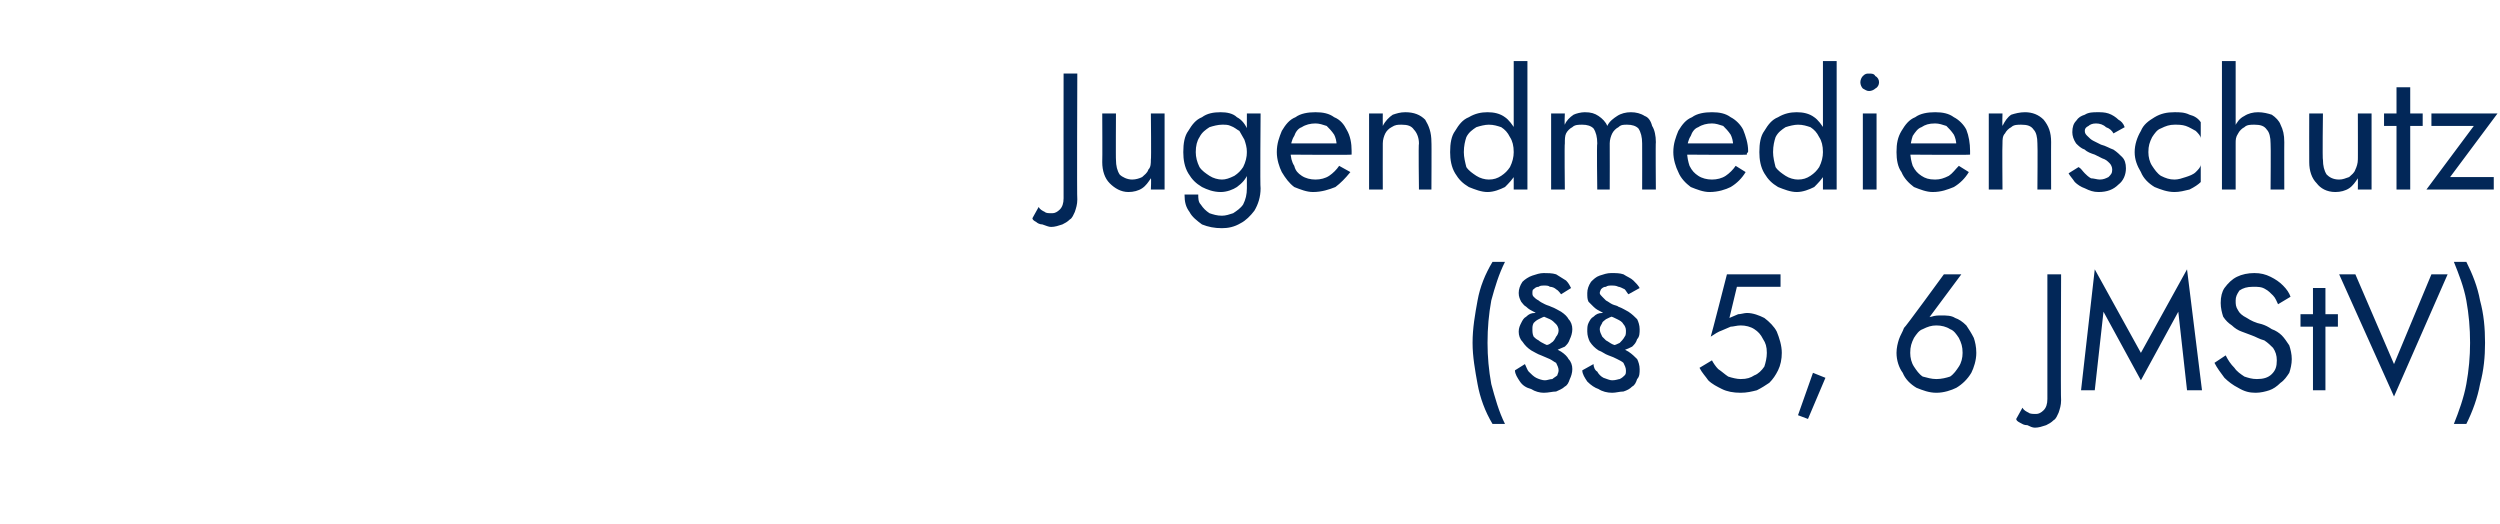 <?xml version="1.0" standalone="no"?><!DOCTYPE svg PUBLIC "-//W3C//DTD SVG 1.1//EN" "http://www.w3.org/Graphics/SVG/1.1/DTD/svg11.dtd"><svg xmlns="http://www.w3.org/2000/svg" version="1.1" width="200.5px" height="42px" viewBox="0 -1 200.5 42" style="top:-1px">  <desc>Jugendmedienschutz (§§ 5, 6 JMStV)</desc>  <defs/>  <g id="Polygon1166069">    <path d="M 119.7 20 C 119.1 21 118.7 22 118.5 23.1 C 118.3 24.2 118.1 25.3 118.1 26.5 C 118.1 27.6 118.3 28.7 118.5 29.8 C 118.7 30.9 119.1 32 119.7 33 C 119.7 33 120.7 33 120.7 33 C 120.2 32 119.9 30.9 119.6 29.8 C 119.4 28.7 119.3 27.6 119.3 26.5 C 119.3 25.3 119.4 24.2 119.6 23.1 C 119.9 22 120.2 21 120.7 20 C 120.7 20 119.7 20 119.7 20 Z M 125.2 22.6 C 125.2 22.6 126 22.1 126 22.1 C 125.9 21.9 125.8 21.7 125.6 21.5 C 125.3 21.3 125.1 21.2 124.8 21 C 124.5 20.9 124.1 20.9 123.8 20.9 C 123.5 20.9 123.2 21 122.9 21.1 C 122.6 21.2 122.3 21.4 122.1 21.6 C 121.9 21.9 121.8 22.2 121.8 22.5 C 121.8 22.8 121.9 23 122 23.2 C 122.1 23.3 122.2 23.5 122.4 23.6 C 122.6 23.8 122.8 23.9 123 24 C 123.2 24.1 123.4 24.2 123.6 24.3 C 123.8 24.4 124.1 24.5 124.3 24.6 C 124.5 24.7 124.6 24.8 124.8 25 C 124.9 25.1 125 25.3 125 25.5 C 125 25.7 124.9 25.9 124.8 26 C 124.7 26.2 124.6 26.4 124.4 26.5 C 124.3 26.6 124.1 26.7 123.8 26.7 C 123.8 26.7 123.8 27.1 123.8 27.1 C 124.2 27.1 124.5 27.1 124.8 27.1 C 125 27 125.3 26.9 125.5 26.8 C 125.7 26.6 125.8 26.5 125.9 26.2 C 126 26 126.1 25.7 126.1 25.4 C 126.1 25.1 126 24.8 125.8 24.6 C 125.7 24.4 125.5 24.2 125.2 24 C 125 23.9 124.7 23.7 124.4 23.6 C 124.2 23.5 124.1 23.5 123.9 23.4 C 123.7 23.3 123.5 23.2 123.4 23.1 C 123.2 23 123.1 22.9 123 22.8 C 122.9 22.7 122.9 22.6 122.9 22.5 C 122.9 22.4 122.9 22.2 123 22.2 C 123.1 22.1 123.2 22 123.4 22 C 123.5 21.9 123.7 21.9 123.8 21.9 C 124 21.9 124.2 21.9 124.3 22 C 124.5 22 124.7 22.1 124.8 22.2 C 125 22.3 125.1 22.5 125.2 22.6 Z M 122.3 28.2 C 122.3 28.2 121.5 28.7 121.5 28.7 C 121.5 29 121.7 29.3 121.9 29.6 C 122.1 29.9 122.4 30.1 122.8 30.2 C 123.1 30.4 123.5 30.5 123.8 30.5 C 124.2 30.5 124.5 30.4 124.8 30.4 C 125 30.3 125.3 30.2 125.5 30 C 125.7 29.9 125.8 29.7 125.9 29.4 C 126 29.2 126.1 28.9 126.1 28.6 C 126.1 28.3 126 28 125.8 27.8 C 125.7 27.6 125.5 27.4 125.2 27.2 C 125 27.1 124.7 26.9 124.4 26.8 C 124.2 26.7 124.1 26.7 123.9 26.6 C 123.7 26.5 123.5 26.4 123.4 26.3 C 123.2 26.2 123.1 26.1 123 26 C 122.9 25.8 122.9 25.6 122.9 25.4 C 122.9 25.2 122.9 25.1 123 24.9 C 123.1 24.8 123.2 24.7 123.4 24.6 C 123.6 24.5 123.8 24.4 124.1 24.3 C 124.1 24.3 124.1 23.9 124.1 23.9 C 123.7 23.9 123.4 24 123.1 24.1 C 122.8 24.1 122.6 24.2 122.4 24.4 C 122.2 24.5 122.1 24.7 122 24.9 C 121.9 25.1 121.8 25.3 121.8 25.6 C 121.8 25.9 121.9 26.2 122.1 26.4 C 122.3 26.7 122.5 26.9 122.8 27.1 C 123 27.2 123.3 27.4 123.6 27.5 C 123.8 27.6 124.1 27.7 124.3 27.8 C 124.5 27.9 124.6 28 124.8 28.1 C 124.9 28.3 125 28.5 125 28.7 C 125 28.9 124.9 29 124.9 29.1 C 124.8 29.2 124.6 29.3 124.5 29.4 C 124.3 29.4 124.1 29.5 123.9 29.5 C 123.7 29.5 123.4 29.4 123.2 29.3 C 123 29.2 122.8 29 122.6 28.8 C 122.5 28.7 122.4 28.4 122.3 28.2 Z M 130.6 22.6 C 130.6 22.6 131.5 22.1 131.5 22.1 C 131.4 21.9 131.2 21.7 131 21.5 C 130.8 21.3 130.5 21.2 130.2 21 C 129.9 20.9 129.6 20.9 129.2 20.9 C 128.9 20.9 128.6 21 128.3 21.1 C 128 21.2 127.8 21.4 127.6 21.6 C 127.4 21.9 127.3 22.2 127.3 22.5 C 127.3 22.8 127.3 23 127.4 23.2 C 127.5 23.3 127.7 23.5 127.8 23.6 C 128 23.8 128.2 23.9 128.4 24 C 128.6 24.1 128.8 24.2 129 24.3 C 129.3 24.4 129.5 24.5 129.7 24.6 C 129.9 24.7 130.1 24.8 130.2 25 C 130.3 25.1 130.4 25.3 130.4 25.5 C 130.4 25.7 130.4 25.9 130.3 26 C 130.2 26.2 130 26.4 129.9 26.5 C 129.7 26.6 129.5 26.7 129.3 26.7 C 129.3 26.7 129.3 27.1 129.3 27.1 C 129.6 27.1 129.9 27.1 130.2 27.1 C 130.5 27 130.7 26.9 130.9 26.8 C 131.1 26.6 131.2 26.5 131.3 26.2 C 131.5 26 131.5 25.7 131.5 25.4 C 131.5 25.1 131.4 24.8 131.3 24.6 C 131.1 24.4 130.9 24.2 130.6 24 C 130.4 23.9 130.1 23.7 129.8 23.6 C 129.7 23.5 129.5 23.5 129.3 23.4 C 129.1 23.3 129 23.2 128.8 23.1 C 128.7 23 128.6 22.9 128.5 22.8 C 128.4 22.7 128.3 22.6 128.3 22.5 C 128.3 22.4 128.4 22.2 128.4 22.2 C 128.5 22.1 128.6 22 128.8 22 C 128.9 21.9 129.1 21.9 129.3 21.9 C 129.4 21.9 129.6 21.9 129.8 22 C 129.9 22 130.1 22.1 130.3 22.2 C 130.4 22.3 130.5 22.5 130.6 22.6 Z M 127.8 28.2 C 127.8 28.2 126.9 28.7 126.9 28.7 C 126.9 29 127.1 29.3 127.3 29.6 C 127.6 29.9 127.9 30.1 128.2 30.2 C 128.5 30.4 128.9 30.5 129.3 30.5 C 129.6 30.5 129.9 30.4 130.2 30.4 C 130.5 30.3 130.7 30.2 130.9 30 C 131.1 29.9 131.2 29.7 131.3 29.4 C 131.5 29.2 131.5 28.9 131.5 28.6 C 131.5 28.3 131.4 28 131.3 27.8 C 131.1 27.6 130.9 27.4 130.6 27.2 C 130.4 27.1 130.1 26.9 129.8 26.8 C 129.7 26.7 129.5 26.7 129.3 26.6 C 129.1 26.5 129 26.4 128.8 26.3 C 128.7 26.2 128.6 26.1 128.5 26 C 128.4 25.8 128.3 25.6 128.3 25.4 C 128.3 25.2 128.4 25.1 128.5 24.9 C 128.5 24.8 128.7 24.7 128.8 24.6 C 129 24.5 129.2 24.4 129.5 24.3 C 129.5 24.3 129.5 23.9 129.5 23.9 C 129.1 23.9 128.8 24 128.5 24.1 C 128.2 24.1 128 24.2 127.8 24.4 C 127.6 24.5 127.5 24.7 127.4 24.9 C 127.3 25.1 127.3 25.3 127.3 25.6 C 127.3 25.9 127.4 26.2 127.5 26.4 C 127.7 26.7 127.9 26.9 128.2 27.1 C 128.5 27.2 128.7 27.4 129 27.5 C 129.3 27.6 129.5 27.7 129.7 27.8 C 129.9 27.9 130.1 28 130.2 28.1 C 130.3 28.3 130.4 28.5 130.4 28.7 C 130.4 28.9 130.4 29 130.3 29.1 C 130.2 29.2 130.1 29.3 129.9 29.4 C 129.8 29.4 129.6 29.5 129.3 29.5 C 129.1 29.5 128.9 29.4 128.6 29.3 C 128.4 29.2 128.2 29 128.1 28.8 C 127.9 28.7 127.8 28.4 127.8 28.2 Z M 142.9 27.3 C 142.9 26.7 142.7 26.1 142.5 25.6 C 142.3 25.2 141.9 24.8 141.5 24.5 C 141.1 24.3 140.6 24.1 140.1 24.1 C 139.9 24.1 139.6 24.2 139.4 24.2 C 139.2 24.3 138.9 24.4 138.7 24.5 C 138.7 24.48 139.3 22 139.3 22 L 142.8 22 L 142.8 21 L 138.5 21 C 138.5 21 137.23 25.98 137.2 26 C 137.5 25.8 137.8 25.6 138.1 25.5 C 138.3 25.4 138.6 25.3 138.8 25.2 C 139 25.2 139.3 25.1 139.6 25.1 C 140 25.1 140.4 25.2 140.7 25.4 C 141 25.6 141.2 25.8 141.4 26.2 C 141.6 26.5 141.7 26.8 141.7 27.3 C 141.7 27.7 141.6 28.1 141.5 28.4 C 141.3 28.7 141 29 140.7 29.1 C 140.4 29.3 140.1 29.4 139.6 29.4 C 139.3 29.4 138.9 29.3 138.6 29.2 C 138.3 29 138.1 28.8 137.8 28.6 C 137.6 28.4 137.4 28.1 137.3 27.9 C 137.3 27.9 136.3 28.5 136.3 28.5 C 136.5 28.9 136.8 29.2 137 29.5 C 137.3 29.8 137.7 30 138.1 30.2 C 138.5 30.4 139 30.5 139.6 30.5 C 140.1 30.5 140.5 30.4 140.9 30.3 C 141.3 30.1 141.6 29.9 141.9 29.7 C 142.2 29.4 142.4 29.1 142.6 28.7 C 142.8 28.3 142.9 27.8 142.9 27.3 Z M 145.4 28.9 L 144.2 32.3 L 145 32.6 L 146.4 29.3 L 145.4 28.9 Z M 153.2 27.3 C 153.2 26.8 153.3 26.5 153.5 26.1 C 153.7 25.8 153.9 25.5 154.2 25.4 C 154.6 25.2 154.9 25.1 155.3 25.1 C 155.7 25.1 156.1 25.2 156.4 25.4 C 156.7 25.5 156.9 25.8 157.1 26.1 C 157.3 26.5 157.4 26.8 157.4 27.3 C 157.4 27.7 157.3 28.1 157.1 28.4 C 156.9 28.7 156.7 29 156.4 29.2 C 156.1 29.3 155.7 29.4 155.3 29.4 C 154.9 29.4 154.6 29.3 154.2 29.2 C 153.9 29 153.7 28.7 153.5 28.4 C 153.3 28.1 153.2 27.7 153.2 27.3 Z M 155.9 21 C 155.9 21 152.74 25.34 152.7 25.3 C 152.6 25.6 152.4 25.9 152.3 26.2 C 152.2 26.5 152.1 26.9 152.1 27.3 C 152.1 27.9 152.3 28.5 152.6 28.9 C 152.8 29.4 153.2 29.8 153.7 30.1 C 154.2 30.3 154.7 30.5 155.3 30.5 C 155.9 30.5 156.5 30.3 156.9 30.1 C 157.4 29.8 157.8 29.4 158.1 28.9 C 158.3 28.5 158.5 27.9 158.5 27.3 C 158.5 26.8 158.4 26.4 158.3 26.1 C 158.1 25.7 157.9 25.4 157.7 25.1 C 157.4 24.8 157.1 24.6 156.8 24.5 C 156.5 24.3 156.1 24.3 155.7 24.3 C 155.4 24.3 155.2 24.3 154.9 24.4 C 154.7 24.4 154.5 24.6 154.3 24.8 C 154.3 24.8 154.4 24.9 154.4 24.9 L 157.3 21 L 155.9 21 Z M 162.2 31.7 C 162.2 31.7 161.7 32.6 161.7 32.6 C 161.7 32.7 161.8 32.8 162 32.9 C 162.2 33 162.3 33.1 162.6 33.1 C 162.8 33.2 163 33.3 163.2 33.3 C 163.5 33.3 163.8 33.2 164.1 33.1 C 164.3 33 164.5 32.9 164.7 32.7 C 164.9 32.6 165 32.3 165.1 32.1 C 165.2 31.8 165.3 31.5 165.3 31.1 C 165.26 31.13 165.3 21 165.3 21 L 164.2 21 C 164.2 21 164.2 31 164.2 31 C 164.2 31.4 164.1 31.7 163.9 31.9 C 163.7 32.1 163.5 32.2 163.3 32.2 C 163.1 32.2 162.8 32.2 162.7 32.1 C 162.5 32 162.3 31.9 162.2 31.7 Z M 168.7 24 L 171.7 29.5 L 174.7 24 L 175.4 30.3 L 176.6 30.3 L 175.4 20.6 L 171.7 27.3 L 168 20.6 L 166.9 30.3 L 168 30.3 L 168.7 24 Z M 178.5 27.5 C 178.5 27.5 177.6 28.1 177.6 28.1 C 177.8 28.5 178.1 28.9 178.4 29.3 C 178.7 29.6 179.1 29.9 179.5 30.1 C 180 30.4 180.4 30.5 180.9 30.5 C 181.3 30.5 181.7 30.4 182 30.3 C 182.3 30.2 182.6 30 182.9 29.7 C 183.2 29.5 183.4 29.2 183.6 28.9 C 183.7 28.6 183.8 28.2 183.8 27.8 C 183.8 27.4 183.7 27 183.6 26.7 C 183.4 26.4 183.2 26.1 183 25.9 C 182.8 25.7 182.5 25.5 182.2 25.4 C 181.9 25.2 181.7 25.1 181.4 25 C 180.9 24.9 180.5 24.7 180.2 24.5 C 179.8 24.3 179.6 24.1 179.5 23.9 C 179.3 23.6 179.3 23.4 179.3 23.1 C 179.3 22.8 179.4 22.6 179.6 22.3 C 179.9 22.1 180.2 22 180.7 22 C 181.1 22 181.4 22 181.7 22.2 C 181.9 22.3 182.1 22.5 182.3 22.7 C 182.5 22.9 182.6 23.2 182.7 23.4 C 182.7 23.4 183.7 22.8 183.7 22.8 C 183.6 22.5 183.4 22.2 183.1 21.9 C 182.8 21.6 182.5 21.4 182.1 21.2 C 181.7 21 181.3 20.9 180.8 20.9 C 180.3 20.9 179.8 21 179.4 21.2 C 179 21.4 178.7 21.7 178.4 22.1 C 178.2 22.4 178.1 22.8 178.1 23.3 C 178.1 23.7 178.2 24.1 178.3 24.4 C 178.5 24.7 178.7 24.9 179 25.1 C 179.2 25.3 179.5 25.5 179.8 25.6 C 180.1 25.7 180.3 25.8 180.6 25.9 C 180.9 26 181.2 26.2 181.6 26.3 C 181.9 26.5 182.1 26.7 182.3 26.9 C 182.5 27.2 182.6 27.5 182.6 27.9 C 182.6 28.4 182.5 28.7 182.2 29 C 181.9 29.3 181.5 29.4 181 29.4 C 180.6 29.4 180.3 29.3 180 29.2 C 179.7 29 179.4 28.8 179.2 28.5 C 178.9 28.2 178.7 27.9 178.5 27.5 Z M 184.5 24.2 L 184.5 25.2 L 187.5 25.2 L 187.5 24.2 L 184.5 24.2 Z M 185.5 22.1 L 185.5 30.3 L 186.5 30.3 L 186.5 22.1 L 185.5 22.1 Z M 192 28.2 L 188.9 21 L 187.6 21 L 192 30.8 L 196.3 21 L 195 21 L 192 28.2 Z M 197.8 33 C 198.3 32 198.7 30.9 198.9 29.8 C 199.2 28.7 199.3 27.6 199.3 26.5 C 199.3 25.3 199.2 24.2 198.9 23.1 C 198.7 22 198.3 21 197.8 20 C 197.8 20 196.8 20 196.8 20 C 197.2 21 197.6 22 197.8 23.1 C 198 24.2 198.1 25.3 198.1 26.5 C 198.1 27.6 198 28.7 197.8 29.8 C 197.6 30.9 197.2 32 196.8 33 C 196.8 33 197.8 33 197.8 33 Z " stroke="none" fill="#022758"/>  </g>  <g id="Polygon1166068">    <path d="M 83.3 15.6 C 83.3 15.6 82.8 16.5 82.8 16.5 C 82.8 16.6 82.9 16.7 83.1 16.8 C 83.2 16.9 83.4 17 83.6 17 C 83.9 17.1 84.1 17.2 84.3 17.2 C 84.6 17.2 84.9 17.1 85.2 17 C 85.4 16.9 85.6 16.8 85.8 16.6 C 86 16.5 86.1 16.2 86.2 16 C 86.3 15.7 86.4 15.4 86.4 15 C 86.36 15.03 86.4 4.9 86.4 4.9 L 85.3 4.9 C 85.3 4.9 85.29 14.9 85.3 14.9 C 85.3 15.3 85.2 15.6 85 15.8 C 84.8 16 84.6 16.1 84.4 16.1 C 84.1 16.1 83.9 16.1 83.8 16 C 83.6 15.9 83.4 15.8 83.3 15.6 Z M 89.5 11.8 C 89.48 11.84 89.5 8.1 89.5 8.1 L 88.4 8.1 C 88.4 8.1 88.42 11.97 88.4 12 C 88.4 12.7 88.6 13.3 89 13.7 C 89.4 14.1 89.9 14.4 90.5 14.4 C 90.9 14.4 91.3 14.3 91.6 14.1 C 91.9 13.9 92.1 13.6 92.3 13.3 C 92.34 13.27 92.3 14.2 92.3 14.2 L 93.4 14.2 L 93.4 8.1 L 92.3 8.1 C 92.3 8.1 92.34 11.84 92.3 11.8 C 92.3 12.1 92.3 12.4 92.1 12.6 C 92 12.9 91.8 13 91.6 13.2 C 91.4 13.3 91.1 13.4 90.8 13.4 C 90.4 13.4 90 13.2 89.8 13 C 89.6 12.7 89.5 12.3 89.5 11.8 Z M 95 14.6 C 95 15.2 95.1 15.6 95.4 16 C 95.6 16.4 96 16.7 96.4 17 C 96.9 17.2 97.4 17.3 98 17.3 C 98.5 17.3 99 17.2 99.5 16.9 C 99.9 16.7 100.3 16.3 100.6 15.9 C 100.9 15.4 101.1 14.8 101.1 14.1 C 101.05 14.1 101.1 8.1 101.1 8.1 L 100 8.1 C 100 8.1 99.99 14.1 100 14.1 C 100 14.6 99.9 15 99.7 15.4 C 99.5 15.7 99.2 15.9 98.9 16.1 C 98.6 16.2 98.3 16.3 98 16.3 C 97.6 16.3 97.3 16.2 97 16.1 C 96.7 15.9 96.5 15.7 96.3 15.4 C 96.1 15.2 96.1 14.9 96.1 14.6 C 96.1 14.6 95 14.6 95 14.6 Z M 94.9 11.2 C 94.9 11.8 95 12.4 95.3 12.9 C 95.6 13.4 95.9 13.7 96.4 14 C 96.8 14.2 97.3 14.4 97.9 14.4 C 98.4 14.4 98.9 14.2 99.2 14 C 99.6 13.7 99.9 13.4 100.1 12.9 C 100.4 12.4 100.5 11.8 100.5 11.2 C 100.5 10.5 100.4 9.9 100.1 9.5 C 99.9 9 99.6 8.6 99.2 8.4 C 98.9 8.1 98.4 8 97.9 8 C 97.3 8 96.8 8.1 96.4 8.4 C 95.9 8.6 95.6 9 95.3 9.5 C 95 9.9 94.9 10.5 94.9 11.2 Z M 95.9 11.2 C 95.9 10.7 96 10.3 96.2 10 C 96.4 9.6 96.7 9.4 97 9.2 C 97.3 9.1 97.7 9 98 9 C 98.3 9 98.5 9 98.7 9.1 C 99 9.2 99.2 9.4 99.4 9.5 C 99.5 9.7 99.7 10 99.8 10.2 C 99.9 10.5 100 10.8 100 11.2 C 100 11.6 99.9 12 99.7 12.4 C 99.5 12.7 99.3 12.9 99 13.1 C 98.6 13.3 98.3 13.4 98 13.4 C 97.7 13.4 97.3 13.3 97 13.1 C 96.7 12.9 96.4 12.7 96.2 12.4 C 96 12 95.9 11.6 95.9 11.2 Z M 105.3 14.4 C 106 14.4 106.6 14.2 107.1 14 C 107.5 13.7 107.9 13.3 108.3 12.8 C 108.3 12.8 107.4 12.3 107.4 12.3 C 107.2 12.6 106.9 12.9 106.6 13.1 C 106.3 13.3 105.9 13.4 105.5 13.4 C 105.1 13.4 104.7 13.3 104.4 13.1 C 104.1 12.9 103.9 12.7 103.8 12.3 C 103.6 12 103.5 11.6 103.5 11.1 C 103.5 10.6 103.6 10.2 103.8 9.9 C 103.9 9.6 104.1 9.3 104.4 9.2 C 104.7 9 105.1 8.9 105.5 8.9 C 105.8 8.9 106.1 9 106.4 9.1 C 106.6 9.3 106.8 9.5 107 9.8 C 107.1 10 107.2 10.3 107.2 10.7 C 107.2 10.8 107.2 10.8 107.2 10.9 C 107.1 11 107.1 11.1 107.1 11.1 C 107.09 11.15 107.5 10.5 107.5 10.5 L 103.1 10.5 L 103.1 11.4 C 103.1 11.4 108.35 11.44 108.4 11.4 C 108.4 11.4 108.4 11.4 108.4 11.3 C 108.4 11.2 108.4 11.2 108.4 11.1 C 108.4 10.5 108.3 9.9 108 9.4 C 107.8 9 107.5 8.6 107 8.4 C 106.6 8.1 106.1 8 105.5 8 C 104.9 8 104.3 8.1 103.9 8.4 C 103.4 8.6 103.1 9 102.8 9.5 C 102.6 10 102.4 10.5 102.4 11.2 C 102.4 11.8 102.6 12.4 102.8 12.8 C 103.1 13.3 103.4 13.7 103.8 14 C 104.3 14.2 104.8 14.4 105.3 14.4 Z M 113.8 10.5 C 113.75 10.51 113.8 14.2 113.8 14.2 L 114.8 14.2 C 114.8 14.2 114.82 10.37 114.8 10.4 C 114.8 9.6 114.6 9.1 114.3 8.6 C 113.9 8.2 113.4 8 112.7 8 C 112.3 8 112 8.1 111.7 8.2 C 111.4 8.4 111.1 8.7 110.9 9.1 C 110.89 9.07 110.9 8.1 110.9 8.1 L 109.8 8.1 L 109.8 14.2 L 110.9 14.2 C 110.9 14.2 110.89 10.51 110.9 10.5 C 110.9 10.2 111 9.9 111.1 9.7 C 111.2 9.5 111.4 9.3 111.6 9.2 C 111.9 9 112.1 9 112.4 9 C 112.9 9 113.2 9.1 113.4 9.4 C 113.6 9.6 113.8 10 113.8 10.5 Z M 121.4 3.9 L 121.4 14.2 L 122.5 14.2 L 122.5 3.9 L 121.4 3.9 Z M 116.3 11.2 C 116.3 11.8 116.4 12.4 116.7 12.9 C 117 13.4 117.3 13.7 117.8 14 C 118.3 14.2 118.8 14.4 119.3 14.4 C 119.8 14.4 120.3 14.2 120.7 14 C 121 13.7 121.3 13.4 121.6 12.9 C 121.8 12.4 121.9 11.8 121.9 11.2 C 121.9 10.5 121.8 9.9 121.6 9.5 C 121.3 9 121 8.6 120.7 8.4 C 120.3 8.1 119.8 8 119.3 8 C 118.8 8 118.3 8.1 117.8 8.4 C 117.3 8.6 117 9 116.7 9.5 C 116.4 9.9 116.3 10.5 116.3 11.2 Z M 117.4 11.2 C 117.4 10.7 117.5 10.3 117.6 10 C 117.8 9.6 118.1 9.4 118.4 9.2 C 118.7 9.1 119.1 9 119.4 9 C 119.8 9 120.1 9.1 120.4 9.2 C 120.7 9.4 120.9 9.6 121.1 10 C 121.3 10.3 121.4 10.7 121.4 11.2 C 121.4 11.6 121.3 12 121.1 12.4 C 120.9 12.7 120.7 12.9 120.4 13.1 C 120.1 13.3 119.8 13.4 119.4 13.4 C 119.1 13.4 118.7 13.3 118.4 13.1 C 118.1 12.9 117.8 12.7 117.6 12.4 C 117.5 12 117.4 11.6 117.4 11.2 Z M 132.8 10.4 C 132.8 9.9 132.7 9.4 132.5 9.1 C 132.4 8.7 132.2 8.4 131.9 8.3 C 131.6 8.1 131.2 8 130.8 8 C 130.4 8 130 8.1 129.7 8.3 C 129.4 8.5 129.1 8.7 128.9 9.1 C 128.8 8.8 128.5 8.5 128.2 8.3 C 127.9 8.1 127.6 8 127.1 8 C 126.8 8 126.4 8.1 126.2 8.2 C 125.9 8.4 125.6 8.7 125.5 9 C 125.46 9 125.5 8.1 125.5 8.1 L 124.4 8.1 L 124.4 14.2 L 125.5 14.2 C 125.5 14.2 125.46 10.51 125.5 10.5 C 125.5 10.2 125.5 9.9 125.6 9.7 C 125.7 9.5 125.9 9.3 126.1 9.2 C 126.3 9 126.6 9 126.9 9 C 127.3 9 127.6 9.1 127.8 9.3 C 128 9.6 128.1 10 128.1 10.5 C 128.05 10.51 128.1 14.2 128.1 14.2 L 129.1 14.2 C 129.1 14.2 129.11 10.51 129.1 10.5 C 129.1 10.2 129.2 9.9 129.3 9.7 C 129.4 9.5 129.6 9.3 129.8 9.2 C 130 9 130.2 9 130.5 9 C 130.9 9 131.2 9.1 131.4 9.3 C 131.6 9.6 131.7 10 131.7 10.5 C 131.71 10.51 131.7 14.2 131.7 14.2 L 132.8 14.2 C 132.8 14.2 132.77 10.37 132.8 10.4 Z M 137.1 14.4 C 137.8 14.4 138.4 14.2 138.8 14 C 139.3 13.7 139.7 13.3 140 12.8 C 140 12.8 139.2 12.3 139.2 12.3 C 139 12.6 138.7 12.9 138.4 13.1 C 138.1 13.3 137.7 13.4 137.3 13.4 C 136.9 13.4 136.5 13.3 136.2 13.1 C 135.9 12.9 135.7 12.7 135.5 12.3 C 135.4 12 135.3 11.6 135.3 11.1 C 135.3 10.6 135.4 10.2 135.6 9.9 C 135.7 9.6 135.9 9.3 136.2 9.2 C 136.5 9 136.9 8.9 137.3 8.9 C 137.6 8.9 137.9 9 138.2 9.1 C 138.4 9.3 138.6 9.5 138.8 9.8 C 138.9 10 139 10.3 139 10.7 C 139 10.8 139 10.8 139 10.9 C 138.9 11 138.9 11.1 138.9 11.1 C 138.88 11.15 139.3 10.5 139.3 10.5 L 134.9 10.5 L 134.9 11.4 C 134.9 11.4 140.14 11.44 140.1 11.4 C 140.1 11.4 140.1 11.4 140.1 11.3 C 140.2 11.2 140.2 11.2 140.2 11.1 C 140.2 10.5 140 9.9 139.8 9.4 C 139.6 9 139.2 8.6 138.8 8.4 C 138.4 8.1 137.9 8 137.3 8 C 136.7 8 136.1 8.1 135.7 8.4 C 135.2 8.6 134.9 9 134.6 9.5 C 134.4 10 134.2 10.5 134.2 11.2 C 134.2 11.8 134.4 12.4 134.6 12.8 C 134.8 13.3 135.2 13.7 135.6 14 C 136.1 14.2 136.6 14.4 137.1 14.4 Z M 146.2 3.9 L 146.2 14.2 L 147.3 14.2 L 147.3 3.9 L 146.2 3.9 Z M 141.1 11.2 C 141.1 11.8 141.2 12.4 141.5 12.9 C 141.8 13.4 142.1 13.7 142.6 14 C 143.1 14.2 143.6 14.4 144.1 14.4 C 144.6 14.4 145.1 14.2 145.5 14 C 145.8 13.7 146.1 13.4 146.4 12.9 C 146.6 12.4 146.7 11.8 146.7 11.2 C 146.7 10.5 146.6 9.9 146.4 9.5 C 146.1 9 145.8 8.6 145.5 8.4 C 145.1 8.1 144.6 8 144.1 8 C 143.6 8 143.1 8.1 142.6 8.4 C 142.1 8.6 141.8 9 141.5 9.5 C 141.2 9.9 141.1 10.5 141.1 11.2 Z M 142.2 11.2 C 142.2 10.7 142.3 10.3 142.4 10 C 142.6 9.6 142.9 9.4 143.2 9.2 C 143.5 9.1 143.9 9 144.2 9 C 144.6 9 144.9 9.1 145.2 9.2 C 145.5 9.4 145.7 9.6 145.9 10 C 146.1 10.3 146.2 10.7 146.2 11.2 C 146.2 11.6 146.1 12 145.9 12.4 C 145.7 12.7 145.5 12.9 145.2 13.1 C 144.9 13.3 144.6 13.4 144.2 13.4 C 143.9 13.4 143.5 13.3 143.2 13.1 C 142.9 12.9 142.6 12.7 142.4 12.4 C 142.3 12 142.2 11.6 142.2 11.2 Z M 149.2 5.6 C 149.2 5.8 149.3 6 149.4 6.1 C 149.6 6.2 149.7 6.3 149.9 6.3 C 150.1 6.3 150.3 6.2 150.4 6.1 C 150.6 6 150.7 5.8 150.7 5.6 C 150.7 5.4 150.6 5.2 150.4 5.1 C 150.3 4.9 150.1 4.9 149.9 4.9 C 149.7 4.9 149.6 4.9 149.4 5.1 C 149.3 5.2 149.2 5.4 149.2 5.6 Z M 149.4 8.1 L 149.4 14.2 L 150.5 14.2 L 150.5 8.1 L 149.4 8.1 Z M 155 14.4 C 155.7 14.4 156.2 14.2 156.7 14 C 157.2 13.7 157.6 13.3 157.9 12.8 C 157.9 12.8 157.1 12.3 157.1 12.3 C 156.8 12.6 156.6 12.9 156.3 13.1 C 155.9 13.3 155.6 13.4 155.2 13.4 C 154.7 13.4 154.4 13.3 154.1 13.1 C 153.8 12.9 153.6 12.7 153.4 12.3 C 153.3 12 153.2 11.6 153.2 11.1 C 153.2 10.6 153.3 10.2 153.4 9.9 C 153.6 9.6 153.8 9.3 154.1 9.2 C 154.4 9 154.7 8.9 155.2 8.9 C 155.5 8.9 155.8 9 156.1 9.1 C 156.3 9.3 156.5 9.5 156.7 9.8 C 156.8 10 156.9 10.3 156.9 10.7 C 156.9 10.8 156.9 10.8 156.8 10.9 C 156.8 11 156.8 11.1 156.8 11.1 C 156.76 11.15 157.2 10.5 157.2 10.5 L 152.8 10.5 L 152.8 11.4 C 152.8 11.4 158.03 11.44 158 11.4 C 158 11.4 158 11.4 158 11.3 C 158 11.2 158 11.2 158 11.1 C 158 10.5 157.9 9.9 157.7 9.4 C 157.5 9 157.1 8.6 156.7 8.4 C 156.3 8.1 155.8 8 155.2 8 C 154.6 8 154 8.1 153.6 8.4 C 153.1 8.6 152.8 9 152.5 9.5 C 152.2 10 152.1 10.5 152.1 11.2 C 152.1 11.8 152.2 12.4 152.5 12.8 C 152.7 13.3 153.1 13.7 153.5 14 C 154 14.2 154.5 14.4 155 14.4 Z M 163.4 10.5 C 163.43 10.51 163.4 14.2 163.4 14.2 L 164.5 14.2 C 164.5 14.2 164.49 10.37 164.5 10.4 C 164.5 9.6 164.3 9.1 163.9 8.6 C 163.5 8.2 163 8 162.4 8 C 162 8 161.6 8.1 161.3 8.2 C 161 8.4 160.8 8.7 160.6 9.1 C 160.57 9.07 160.6 8.1 160.6 8.1 L 159.5 8.1 L 159.5 14.2 L 160.6 14.2 C 160.6 14.2 160.57 10.51 160.6 10.5 C 160.6 10.2 160.6 9.9 160.8 9.7 C 160.9 9.5 161.1 9.3 161.3 9.2 C 161.5 9 161.8 9 162.1 9 C 162.6 9 162.9 9.1 163.1 9.4 C 163.3 9.6 163.4 10 163.4 10.5 Z M 166.7 12.4 C 166.7 12.4 165.9 12.9 165.9 12.9 C 166 13.1 166.2 13.3 166.4 13.6 C 166.6 13.8 166.9 14 167.2 14.1 C 167.6 14.3 167.9 14.4 168.3 14.4 C 169 14.4 169.5 14.2 169.9 13.8 C 170.3 13.5 170.5 13 170.5 12.5 C 170.5 12.1 170.4 11.8 170.2 11.6 C 170 11.4 169.8 11.2 169.5 11 C 169.2 10.9 168.9 10.7 168.5 10.6 C 168.3 10.5 168.1 10.4 167.9 10.3 C 167.7 10.2 167.6 10.1 167.4 9.9 C 167.3 9.8 167.2 9.7 167.2 9.5 C 167.2 9.3 167.3 9.2 167.5 9.1 C 167.6 9 167.8 8.9 168.1 8.9 C 168.4 8.9 168.7 9 168.9 9.2 C 169.2 9.3 169.4 9.5 169.5 9.7 C 169.5 9.7 170.4 9.2 170.4 9.2 C 170.3 8.9 170.1 8.7 169.9 8.6 C 169.7 8.4 169.4 8.2 169.1 8.1 C 168.8 8 168.5 8 168.2 8 C 167.9 8 167.5 8 167.2 8.2 C 166.9 8.3 166.7 8.4 166.5 8.7 C 166.3 8.9 166.2 9.2 166.2 9.6 C 166.2 9.9 166.3 10.2 166.5 10.5 C 166.7 10.7 166.9 10.9 167.2 11 C 167.4 11.2 167.7 11.3 168 11.4 C 168.2 11.5 168.4 11.6 168.6 11.7 C 168.9 11.8 169 11.9 169.2 12.1 C 169.3 12.2 169.4 12.4 169.4 12.6 C 169.4 12.9 169.3 13 169.1 13.2 C 168.9 13.3 168.7 13.4 168.4 13.4 C 168.2 13.4 167.9 13.3 167.7 13.3 C 167.5 13.2 167.3 13 167.2 12.9 C 167 12.7 166.9 12.5 166.7 12.4 Z M 172.3 11.2 C 172.3 10.7 172.4 10.4 172.6 10 C 172.8 9.7 173 9.4 173.3 9.3 C 173.7 9.1 174 9 174.4 9 C 174.7 9 175 9 175.3 9.1 C 175.6 9.2 175.9 9.4 176.1 9.5 C 176.3 9.7 176.5 9.9 176.5 10.1 C 176.5 10.1 176.5 8.8 176.5 8.8 C 176.3 8.5 176 8.3 175.6 8.2 C 175.2 8 174.8 8 174.4 8 C 173.8 8 173.3 8.1 172.8 8.4 C 172.3 8.7 171.9 9 171.7 9.5 C 171.4 10 171.2 10.6 171.2 11.2 C 171.2 11.8 171.4 12.3 171.7 12.8 C 171.9 13.3 172.3 13.7 172.8 14 C 173.3 14.2 173.8 14.4 174.4 14.4 C 174.8 14.4 175.2 14.3 175.6 14.2 C 176 14 176.3 13.8 176.5 13.6 C 176.5 13.6 176.5 12.2 176.5 12.2 C 176.5 12.4 176.3 12.6 176.1 12.8 C 175.9 13 175.6 13.1 175.3 13.2 C 175 13.3 174.7 13.4 174.4 13.4 C 174 13.4 173.7 13.3 173.3 13.1 C 173 12.9 172.8 12.6 172.6 12.3 C 172.4 12 172.3 11.6 172.3 11.2 Z M 179.3 3.9 L 178.2 3.9 L 178.2 14.2 L 179.3 14.2 L 179.3 3.9 Z M 182.1 10.5 C 182.13 10.51 182.1 14.2 182.1 14.2 L 183.2 14.2 C 183.2 14.2 183.19 10.37 183.2 10.4 C 183.2 9.8 183.1 9.4 182.9 9 C 182.8 8.7 182.5 8.4 182.2 8.2 C 181.9 8.1 181.5 8 181.1 8 C 180.7 8 180.3 8.1 180 8.3 C 179.6 8.5 179.4 8.8 179.2 9.2 C 179 9.6 178.9 10 178.9 10.5 C 178.9 10.5 179.3 10.5 179.3 10.5 C 179.3 10.2 179.3 10 179.5 9.7 C 179.6 9.5 179.8 9.3 180 9.2 C 180.2 9 180.5 9 180.8 9 C 181.3 9 181.6 9.1 181.8 9.4 C 182 9.6 182.1 10 182.1 10.5 Z M 186.3 11.8 C 186.25 11.84 186.3 8.1 186.3 8.1 L 185.2 8.1 C 185.2 8.1 185.19 11.97 185.2 12 C 185.2 12.7 185.4 13.3 185.8 13.7 C 186.1 14.1 186.6 14.4 187.3 14.4 C 187.7 14.4 188.1 14.3 188.4 14.1 C 188.7 13.9 188.9 13.6 189.1 13.3 C 189.11 13.27 189.1 14.2 189.1 14.2 L 190.2 14.2 L 190.2 8.1 L 189.1 8.1 C 189.1 8.1 189.11 11.84 189.1 11.8 C 189.1 12.1 189 12.4 188.9 12.6 C 188.8 12.9 188.6 13 188.4 13.2 C 188.1 13.3 187.9 13.4 187.6 13.4 C 187.1 13.4 186.8 13.2 186.6 13 C 186.4 12.7 186.3 12.3 186.3 11.8 Z M 191.2 8.1 L 191.2 9.1 L 194.3 9.1 L 194.3 8.1 L 191.2 8.1 Z M 192.2 6 L 192.2 14.2 L 193.3 14.2 L 193.3 6 L 192.2 6 Z M 198.4 9.1 L 194.6 14.2 L 200 14.2 L 200 13.2 L 196.5 13.2 L 200.3 8.1 L 195 8.1 L 195 9.1 L 198.4 9.1 Z " stroke="none" fill="#022758"/>  </g></svg>